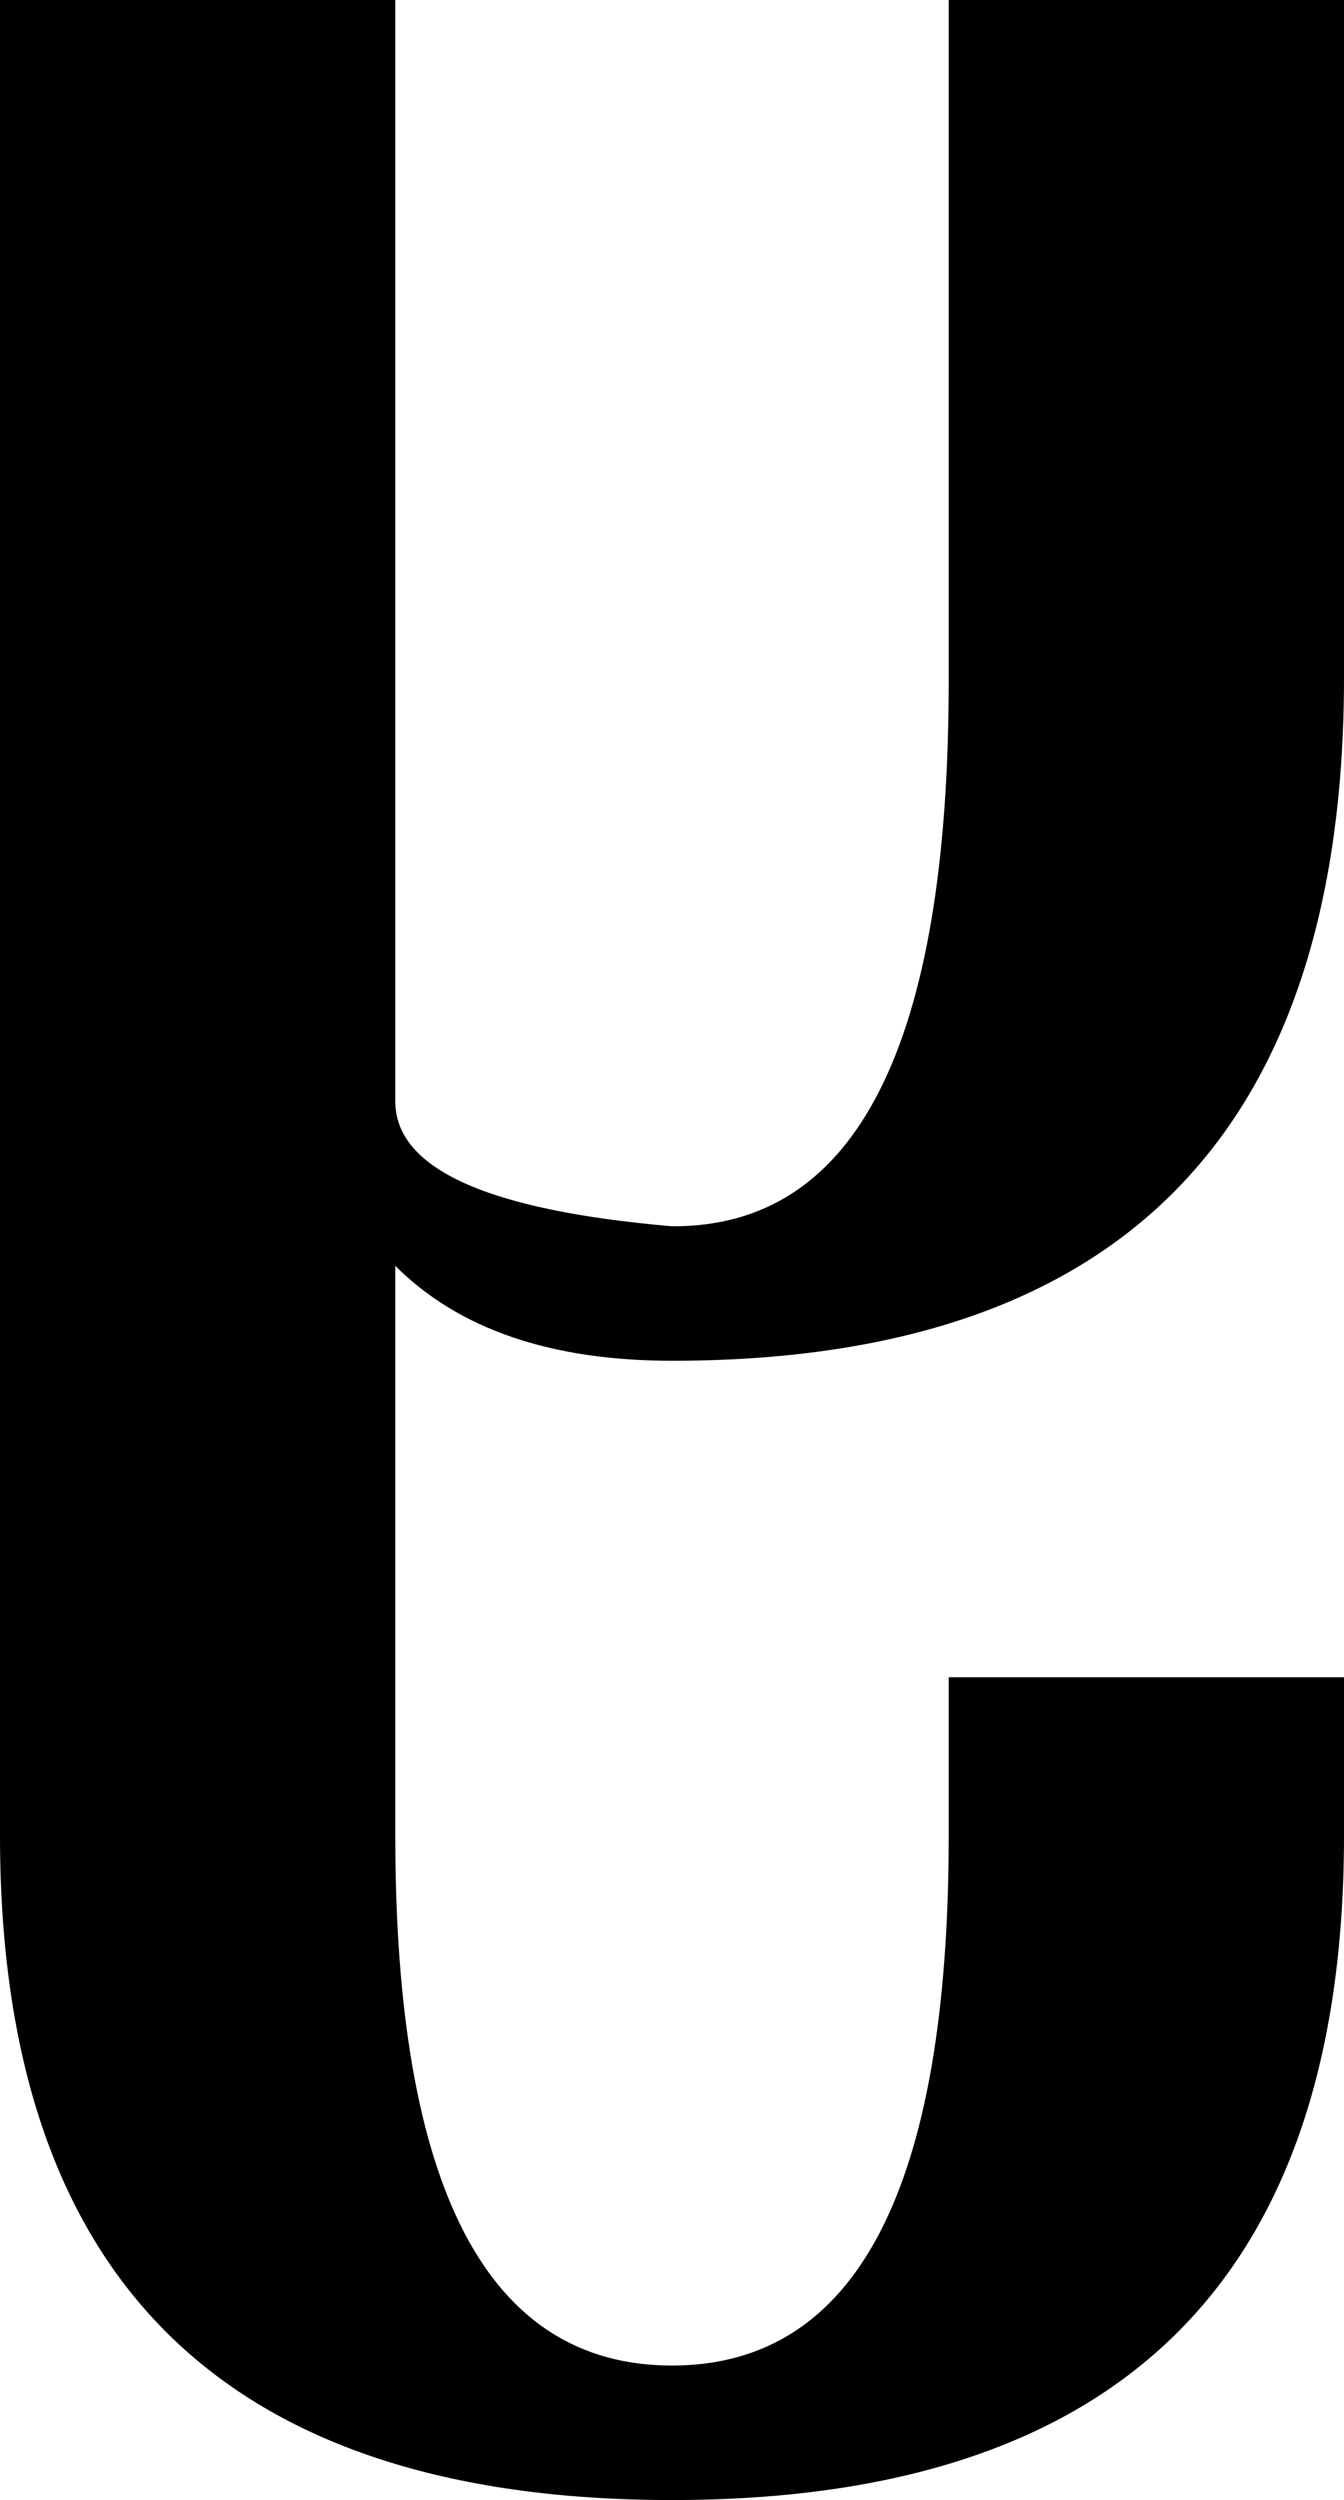 <?xml version="1.0" encoding="UTF-8" standalone="no"?>
<!-- Generator: Adobe Illustrator 13.0.2, SVG Export Plug-In . SVG Version: 6.00 Build 14948)  -->

<svg
   xmlns:dc="http://purl.org/dc/elements/1.1/"
   xmlns:cc="http://creativecommons.org/ns#"
   xmlns:rdf="http://www.w3.org/1999/02/22-rdf-syntax-ns#"
   xmlns:svg="http://www.w3.org/2000/svg"
   xmlns="http://www.w3.org/2000/svg"
   xmlns:sodipodi="http://sodipodi.sourceforge.net/DTD/sodipodi-0.dtd"
   xmlns:inkscape="http://www.inkscape.org/namespaces/inkscape"
   version="1.1"
   id="Layer_1"
   x="0px"
   y="0px"
   width="83.008px"
   height="154.297px"
   viewBox="0 0 83.008 154.297"
   enable-background="new 0 0 83.008 154.297"
   xml:space="preserve"
   inkscape:version="0.47 r22583"
   sodipodi:docname="Mkhedruli_q'.svg"><defs
   id="defs2923"><inkscape:perspective
     sodipodi:type="inkscape:persp3d"
     inkscape:vp_x="0 : 77.148499 : 1"
     inkscape:vp_y="0 : 1000 : 0"
     inkscape:vp_z="83.008003 : 77.148499 : 1"
     inkscape:persp3d-origin="41.504002 : 51.432332 : 1"
     id="perspective2927" /></defs><sodipodi:namedview
   pagecolor="#ffffff"
   bordercolor="#666666"
   borderopacity="1"
   objecttolerance="10"
   gridtolerance="10"
   guidetolerance="10"
   inkscape:pageopacity="0"
   inkscape:pageshadow="2"
   inkscape:window-width="1280"
   inkscape:window-height="716"
   id="namedview2921"
   showgrid="false"
   inkscape:zoom="2.9156433"
   inkscape:cx="41.504002"
   inkscape:cy="77.148499"
   inkscape:window-x="0"
   inkscape:window-y="0"
   inkscape:window-maximized="0"
   inkscape:current-layer="Layer_1" />
<path
   d="m 0,113.282 c 0,27.344 13.835,41.016 41.504,41.016 27.67,-0.001 41.504,-13.673 41.504,-41.016 l 0,-9.766 -24.414,0 0,9.766 c 0,21.809 -5.696,32.715 -17.09,32.715 -11.393,0 -17.09,-10.906 -17.09,-32.715 l 0,-35.157 c 3.906,3.906 9.604,5.859 17.09,5.859 27.605,0.001 41.44,-13.997 41.504,-41.992 l 0,-41.992 -24.414,0 0,41.992 c 0,22.526 -5.696,33.758 -17.09,33.691 -11.393,-0.977 -17.09,-3.548 -17.09,-7.715 L 24.414,0 0,0 0,113.282 z"
   id="path2919" />
</svg>
